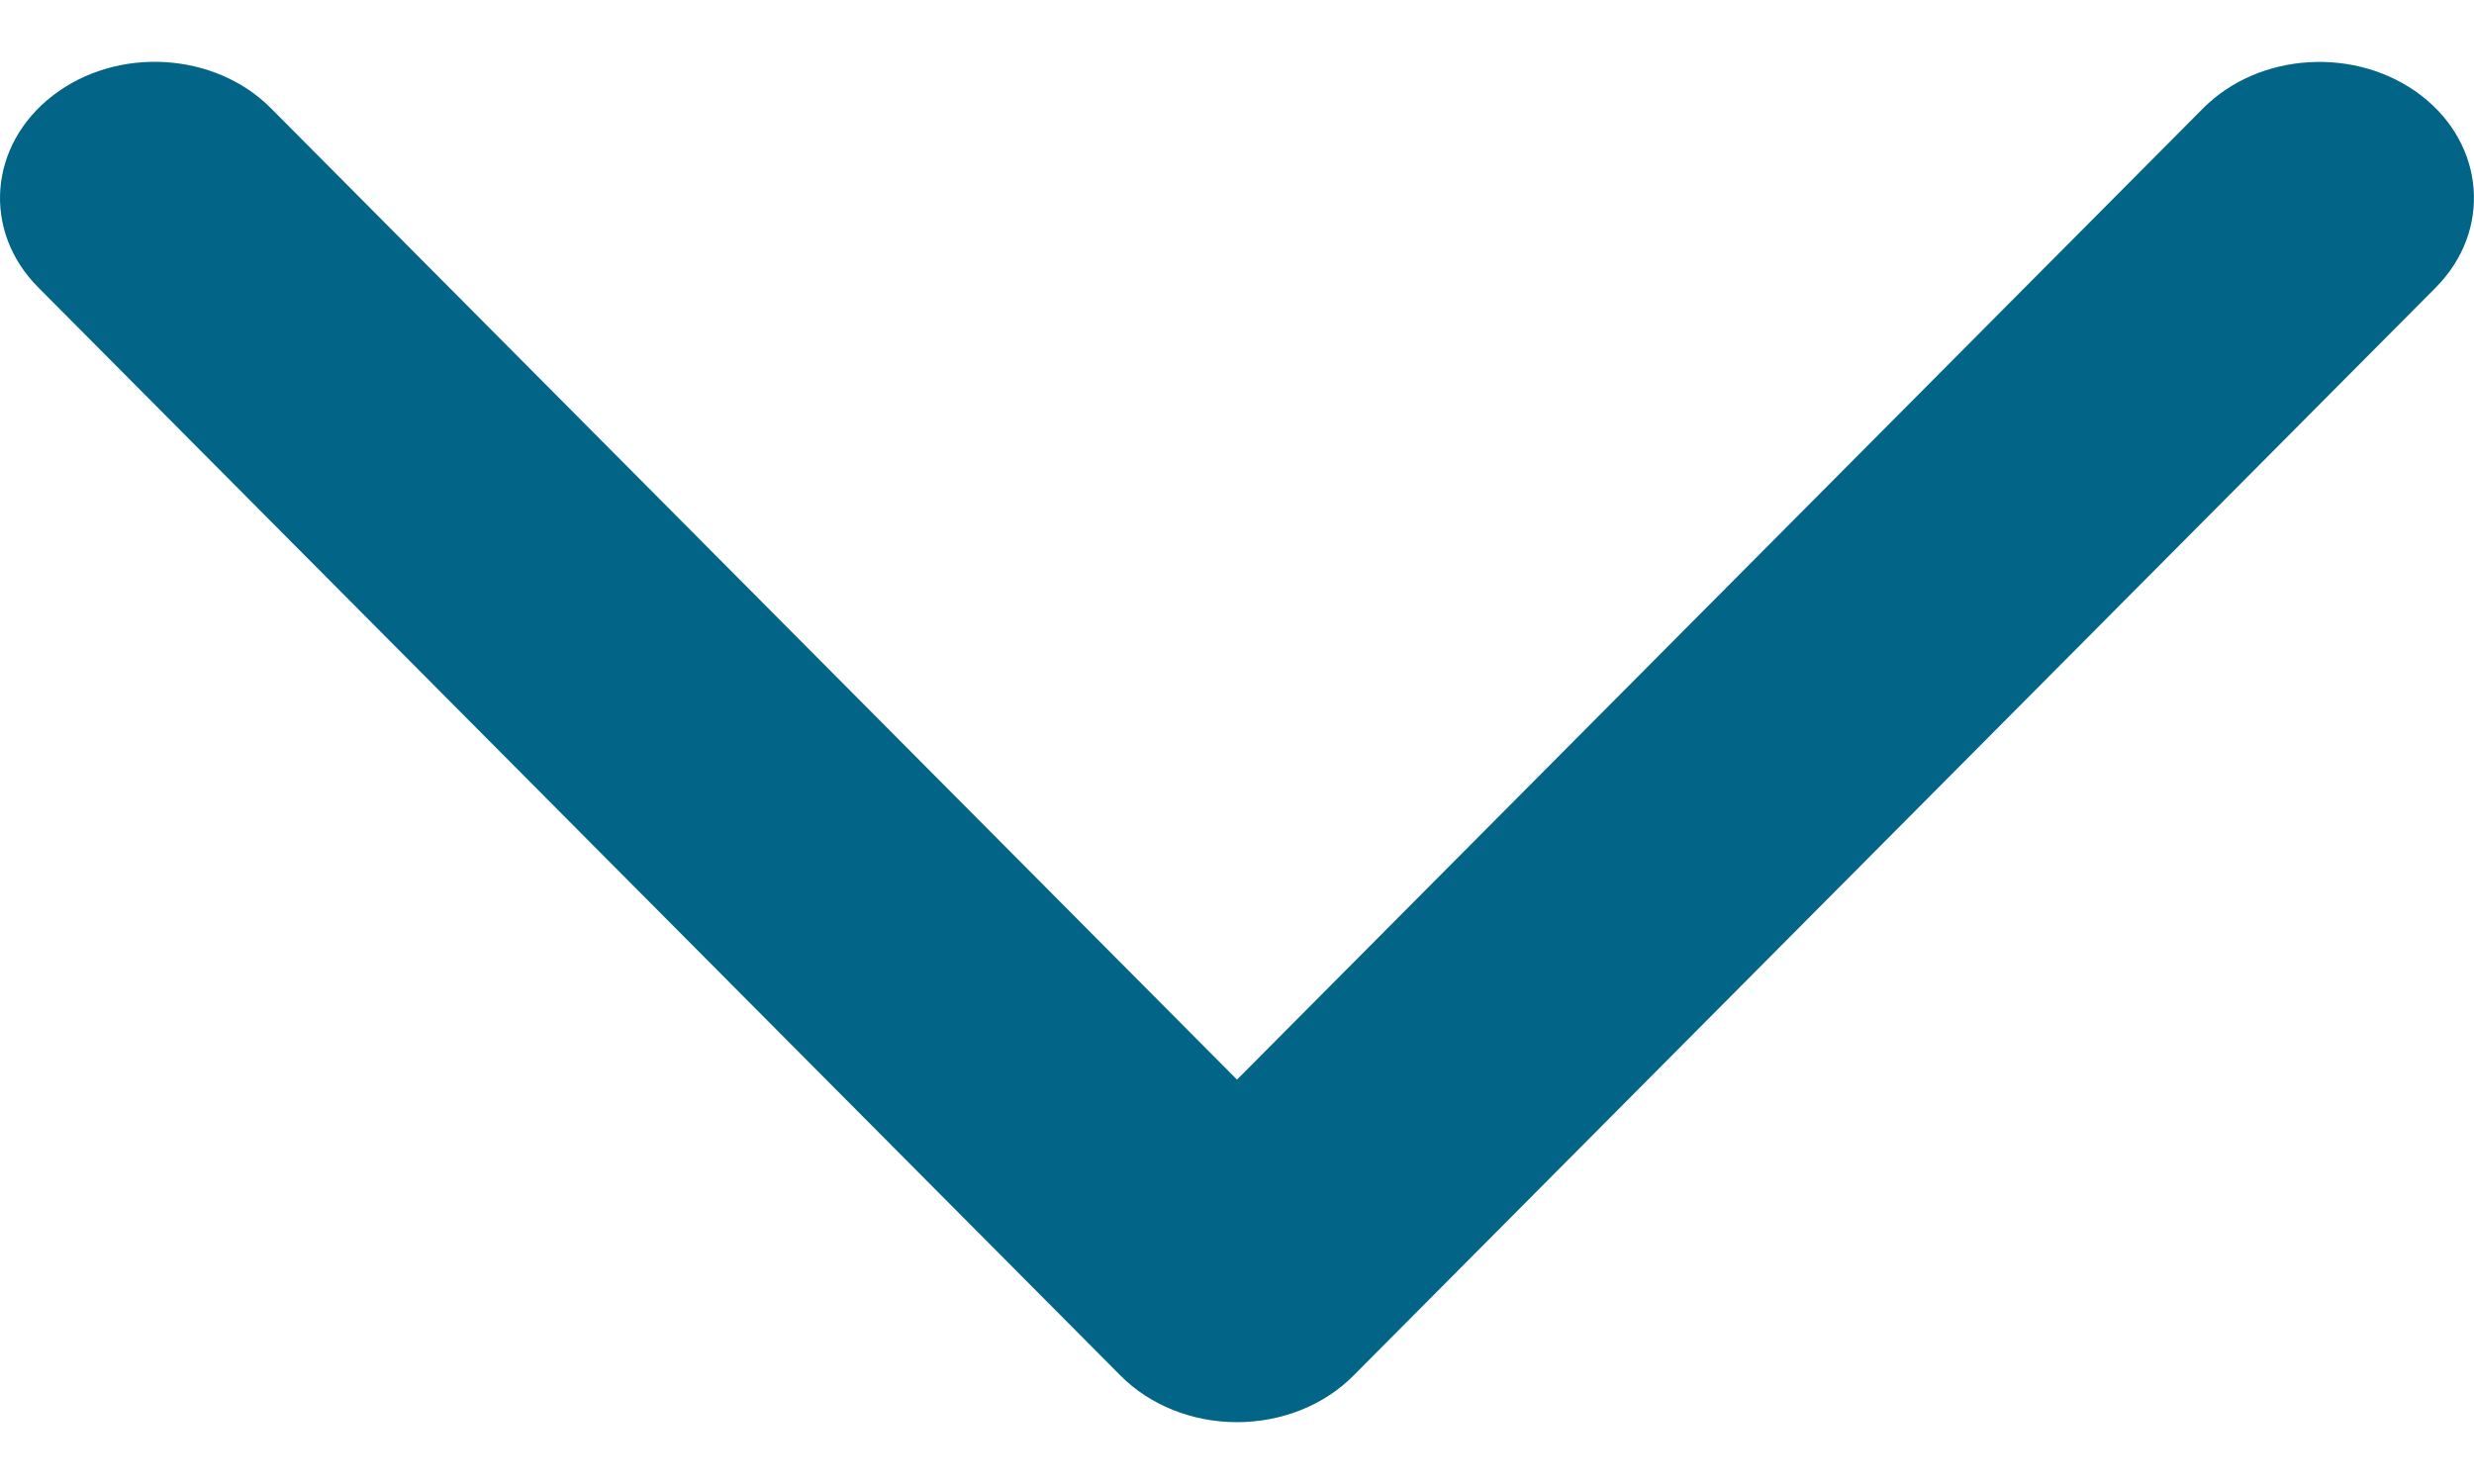 <svg width="20" height="12" viewBox="0 0 20 12" fill="none" xmlns="http://www.w3.org/2000/svg">
<g clip-path="url(#clip0_3304_648)">
<path d="M19.691 2.325C20.145 1.867 20.092 1.172 19.573 0.772C19.053 0.373 18.263 0.419 17.809 0.877L10 8.73L2.191 0.876C1.737 0.418 0.947 0.372 0.428 0.772C-0.092 1.172 -0.146 1.867 0.309 2.324L9.059 11.124C9.296 11.363 9.639 11.5 10 11.5C10.361 11.5 10.704 11.363 10.941 11.124L19.691 2.325Z" fill="#026588"/>
</g>
<defs>
<clipPath id="clip0_3304_648">
<rect width="11" height="20" fill="white" transform="matrix(0 1 -1 0 20 0.5)"/>
</clipPath>
</defs>
</svg>

